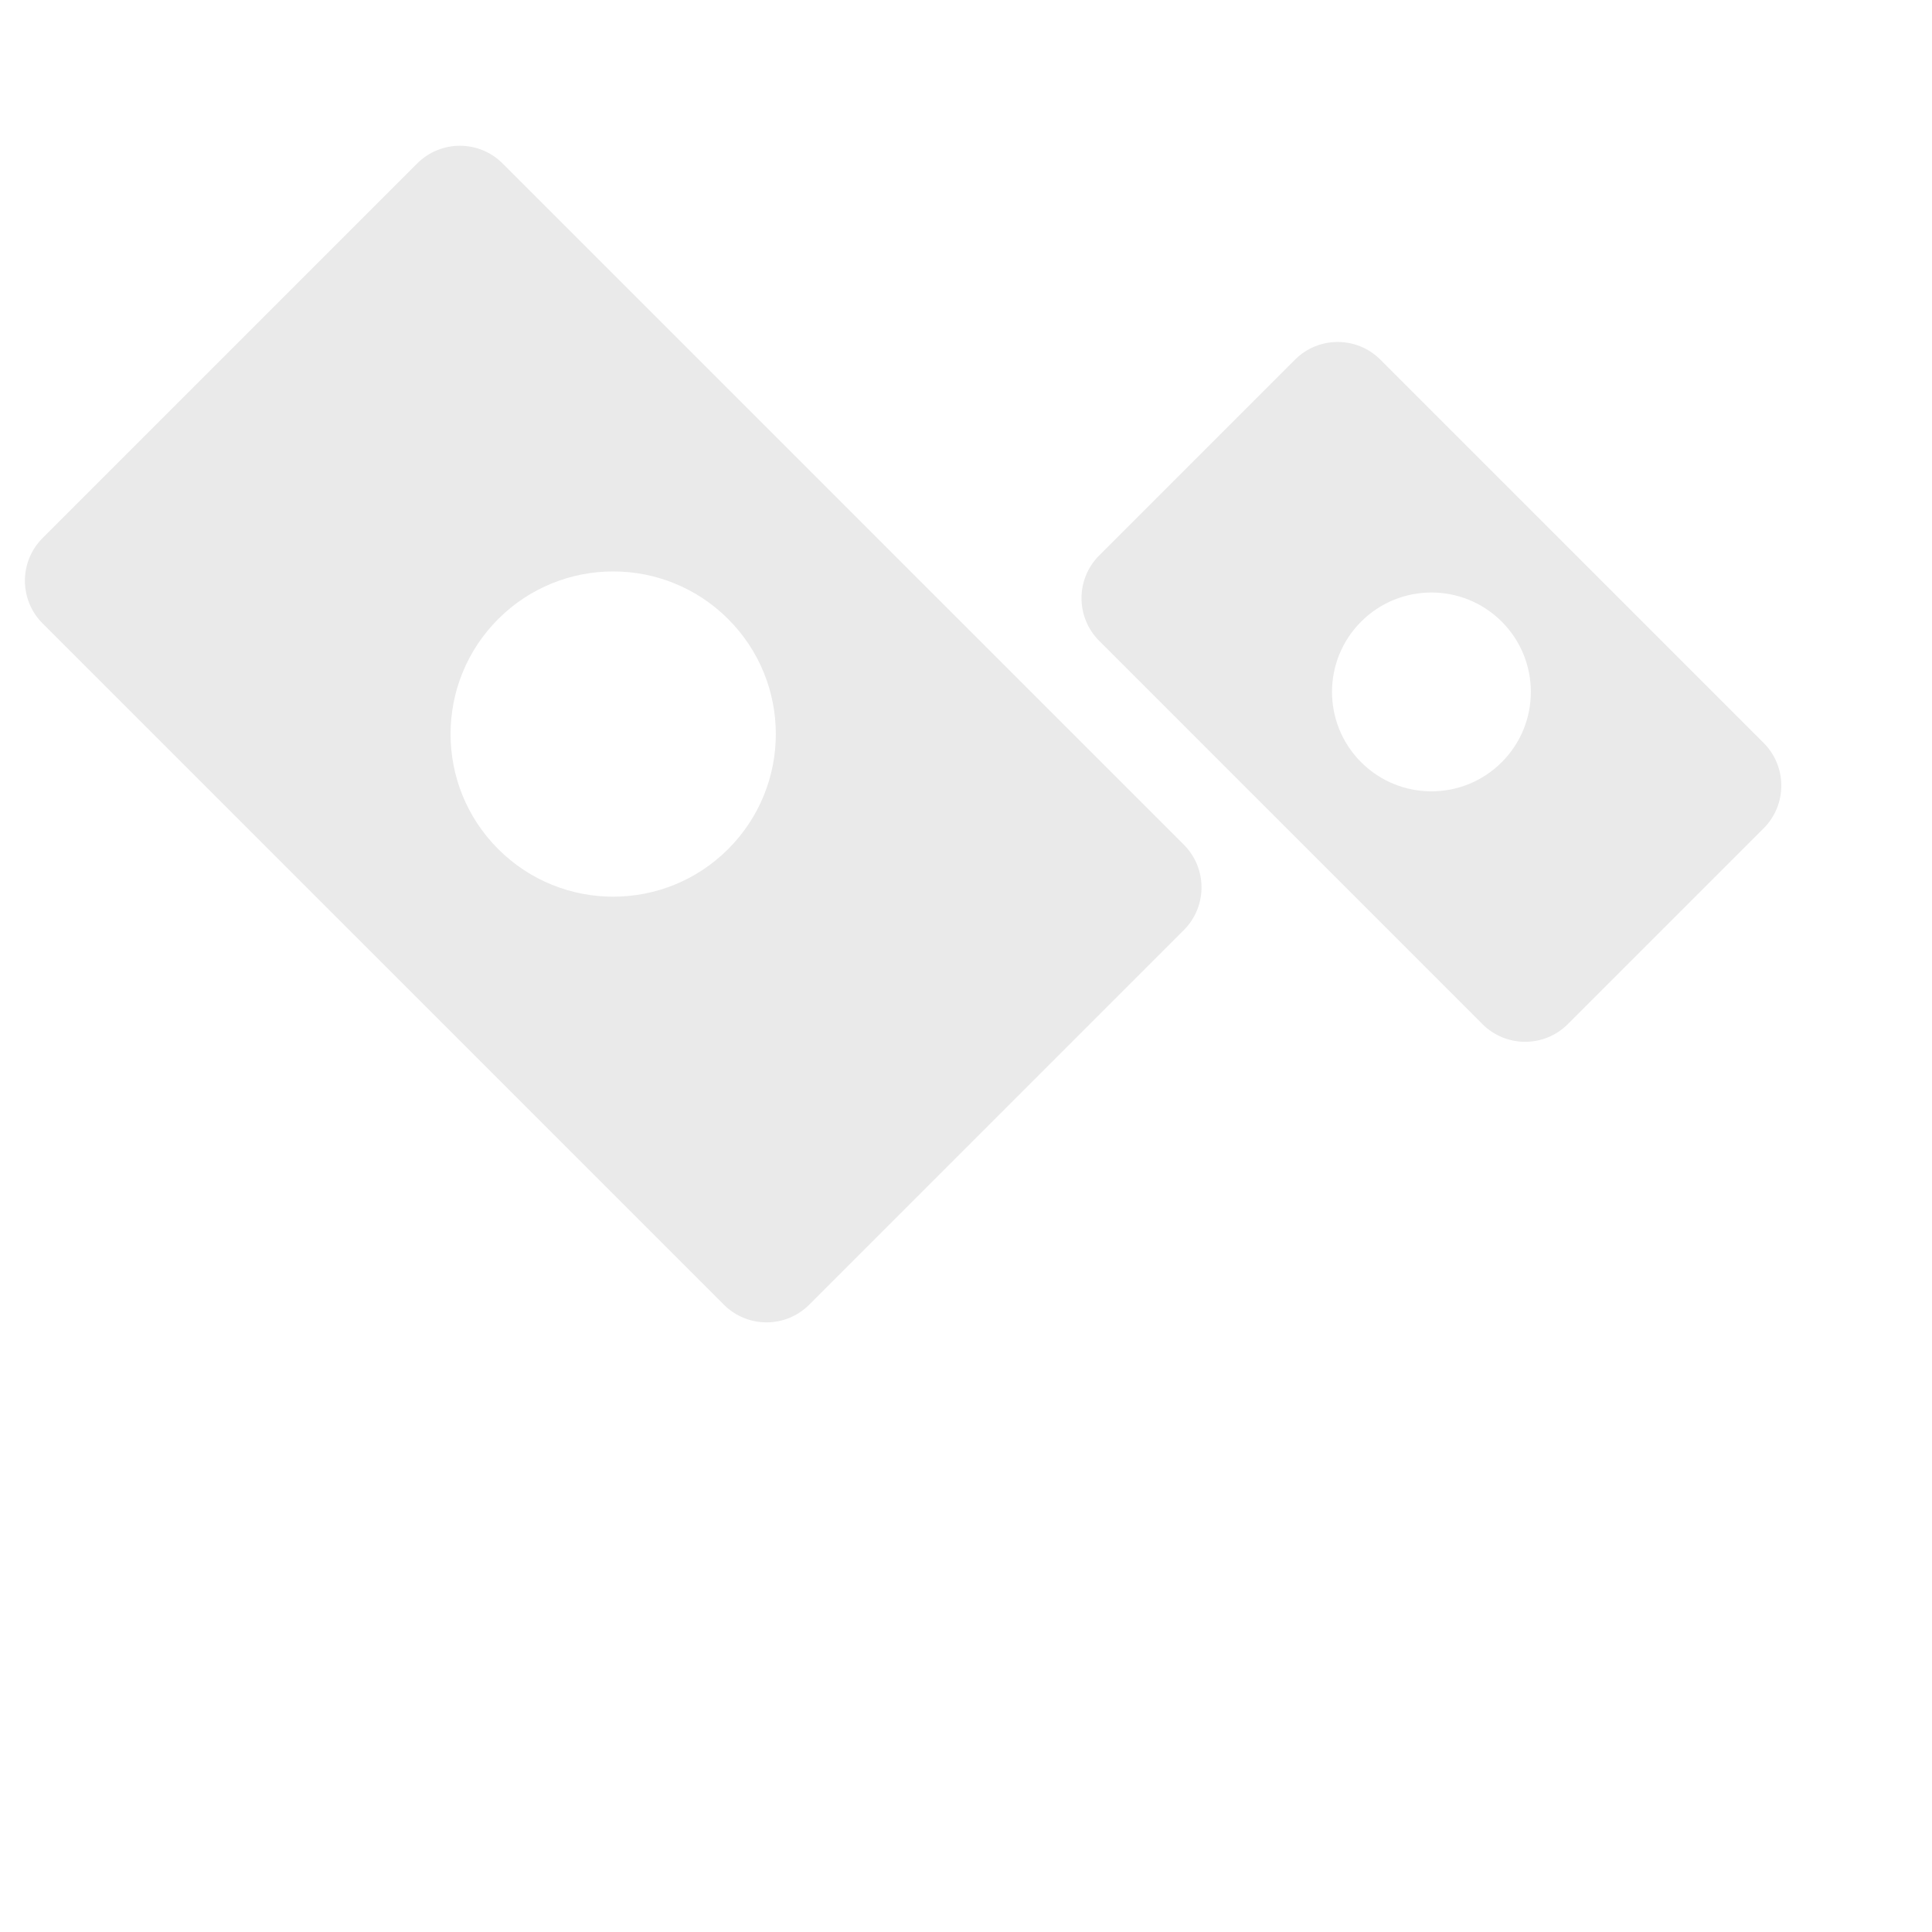 <svg width="128" height="128" viewBox="0 0 128 128" fill="none" xmlns="http://www.w3.org/2000/svg">
<path fill-rule="evenodd" clip-rule="evenodd" d="M33.297 10.829C31.735 9.266 29.203 9.266 27.64 10.829L2.822 35.647C1.26 37.209 1.26 39.741 2.822 41.303L47.957 86.438C49.519 88.001 52.052 88.001 53.614 86.438L78.432 61.62C79.994 60.058 79.994 57.526 78.432 55.963L33.297 10.829ZM48.244 41.015C44.036 36.807 37.214 36.807 33.006 41.015C28.799 45.223 28.799 52.045 33.006 56.252C37.214 60.46 44.036 60.46 48.244 56.252C52.452 52.045 52.452 45.223 48.244 41.015Z" fill="#EAEAEA"/>
<path fill-rule="evenodd" clip-rule="evenodd" d="M91.454 23.828C89.891 22.266 87.359 22.266 85.797 23.828L72.824 36.801C71.262 38.364 71.262 40.896 72.824 42.458L98.216 67.851C99.779 69.413 102.311 69.413 103.873 67.851L116.846 54.878C118.408 53.316 118.408 50.783 116.846 49.221L91.454 23.828ZM99.493 41.184C96.921 38.612 92.751 38.612 90.179 41.184C87.606 43.756 87.606 47.927 90.179 50.499C92.751 53.071 96.921 53.071 99.493 50.499C102.066 47.927 102.066 43.756 99.493 41.184Z" fill="#EAEAEA"/>
</svg>
